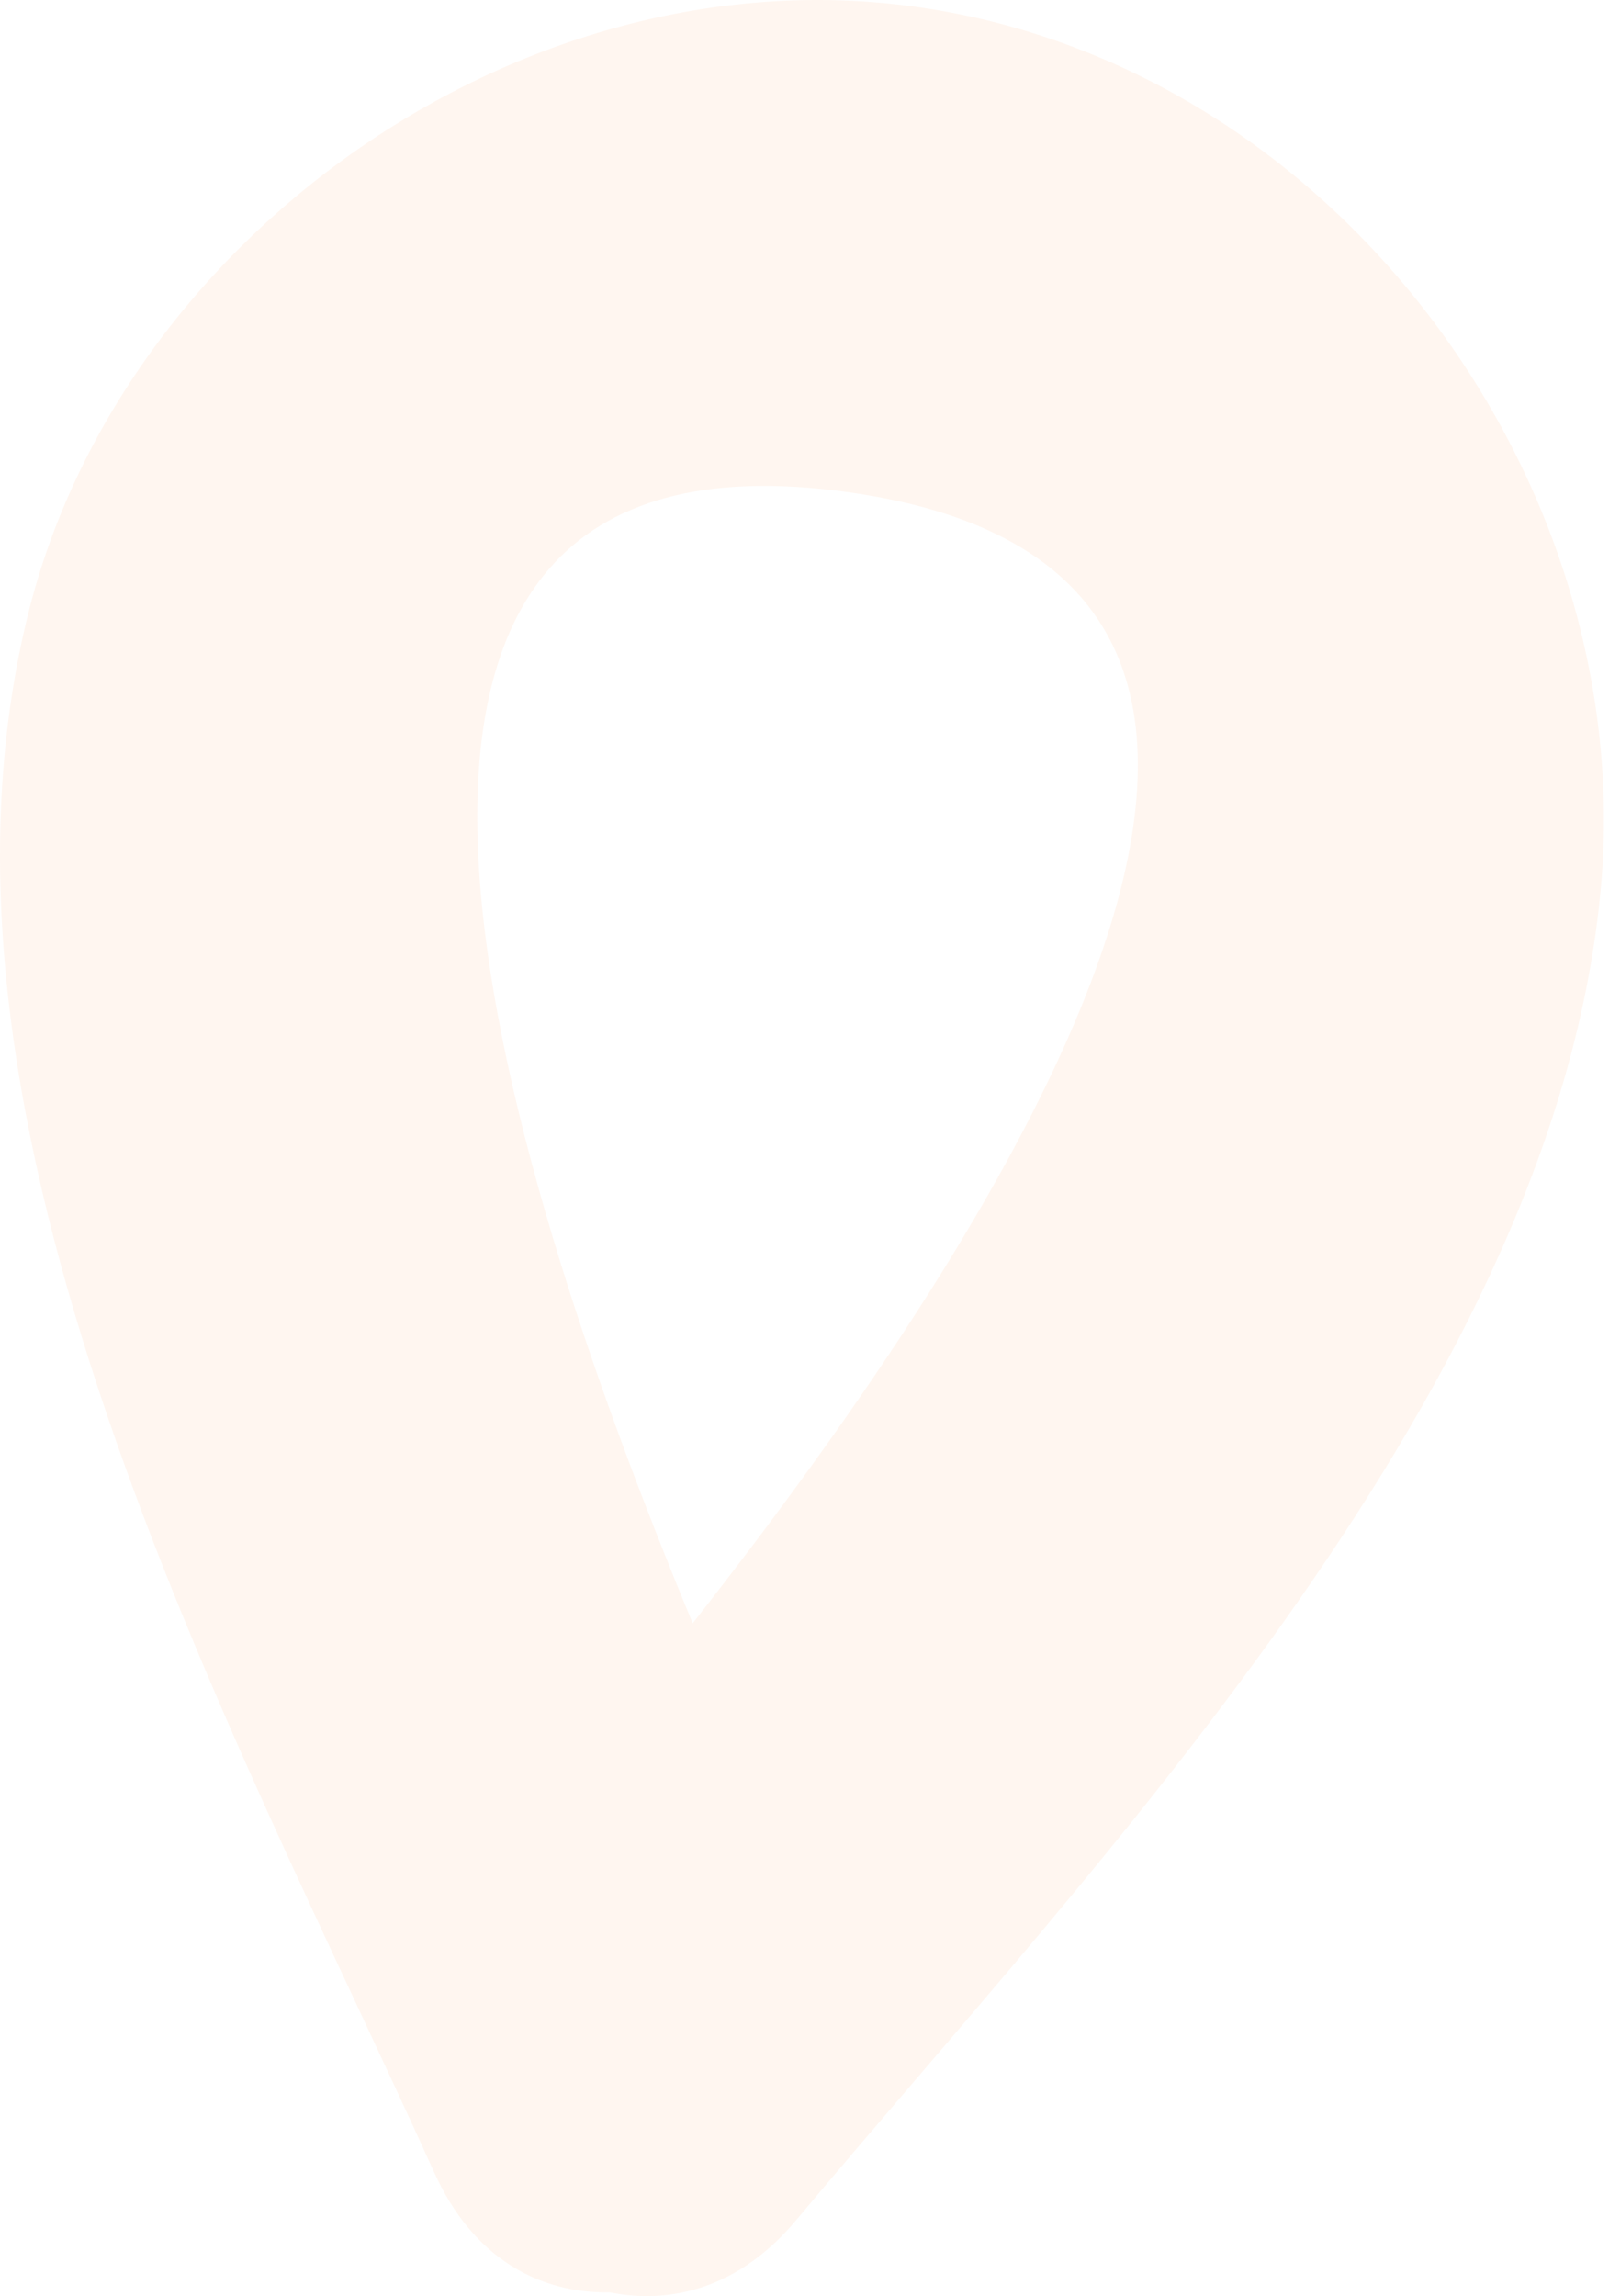 <?xml version="1.0" encoding="UTF-8"?> <svg xmlns="http://www.w3.org/2000/svg" width="68" height="97" viewBox="0 0 68 97" fill="none"> <path d="M35.861 20.794C60.431 24.249 42.55 51.66 29.275 68.577C21.039 48.697 11.121 17.314 35.861 20.794ZM1.191 25.924C-4.159 47.539 9.756 72.77 18.361 91.796C20.01 95.439 22.837 96.894 25.768 96.843C28.427 97.373 31.293 96.616 33.667 93.769C46.593 78.32 65.801 58.53 67.664 37.408C69.178 20.167 56.336 2.686 38.604 0.273C21.964 -1.985 5.118 10.055 1.191 25.924Z" fill="#FBA566" fill-opacity="0.1"></path> </svg> 